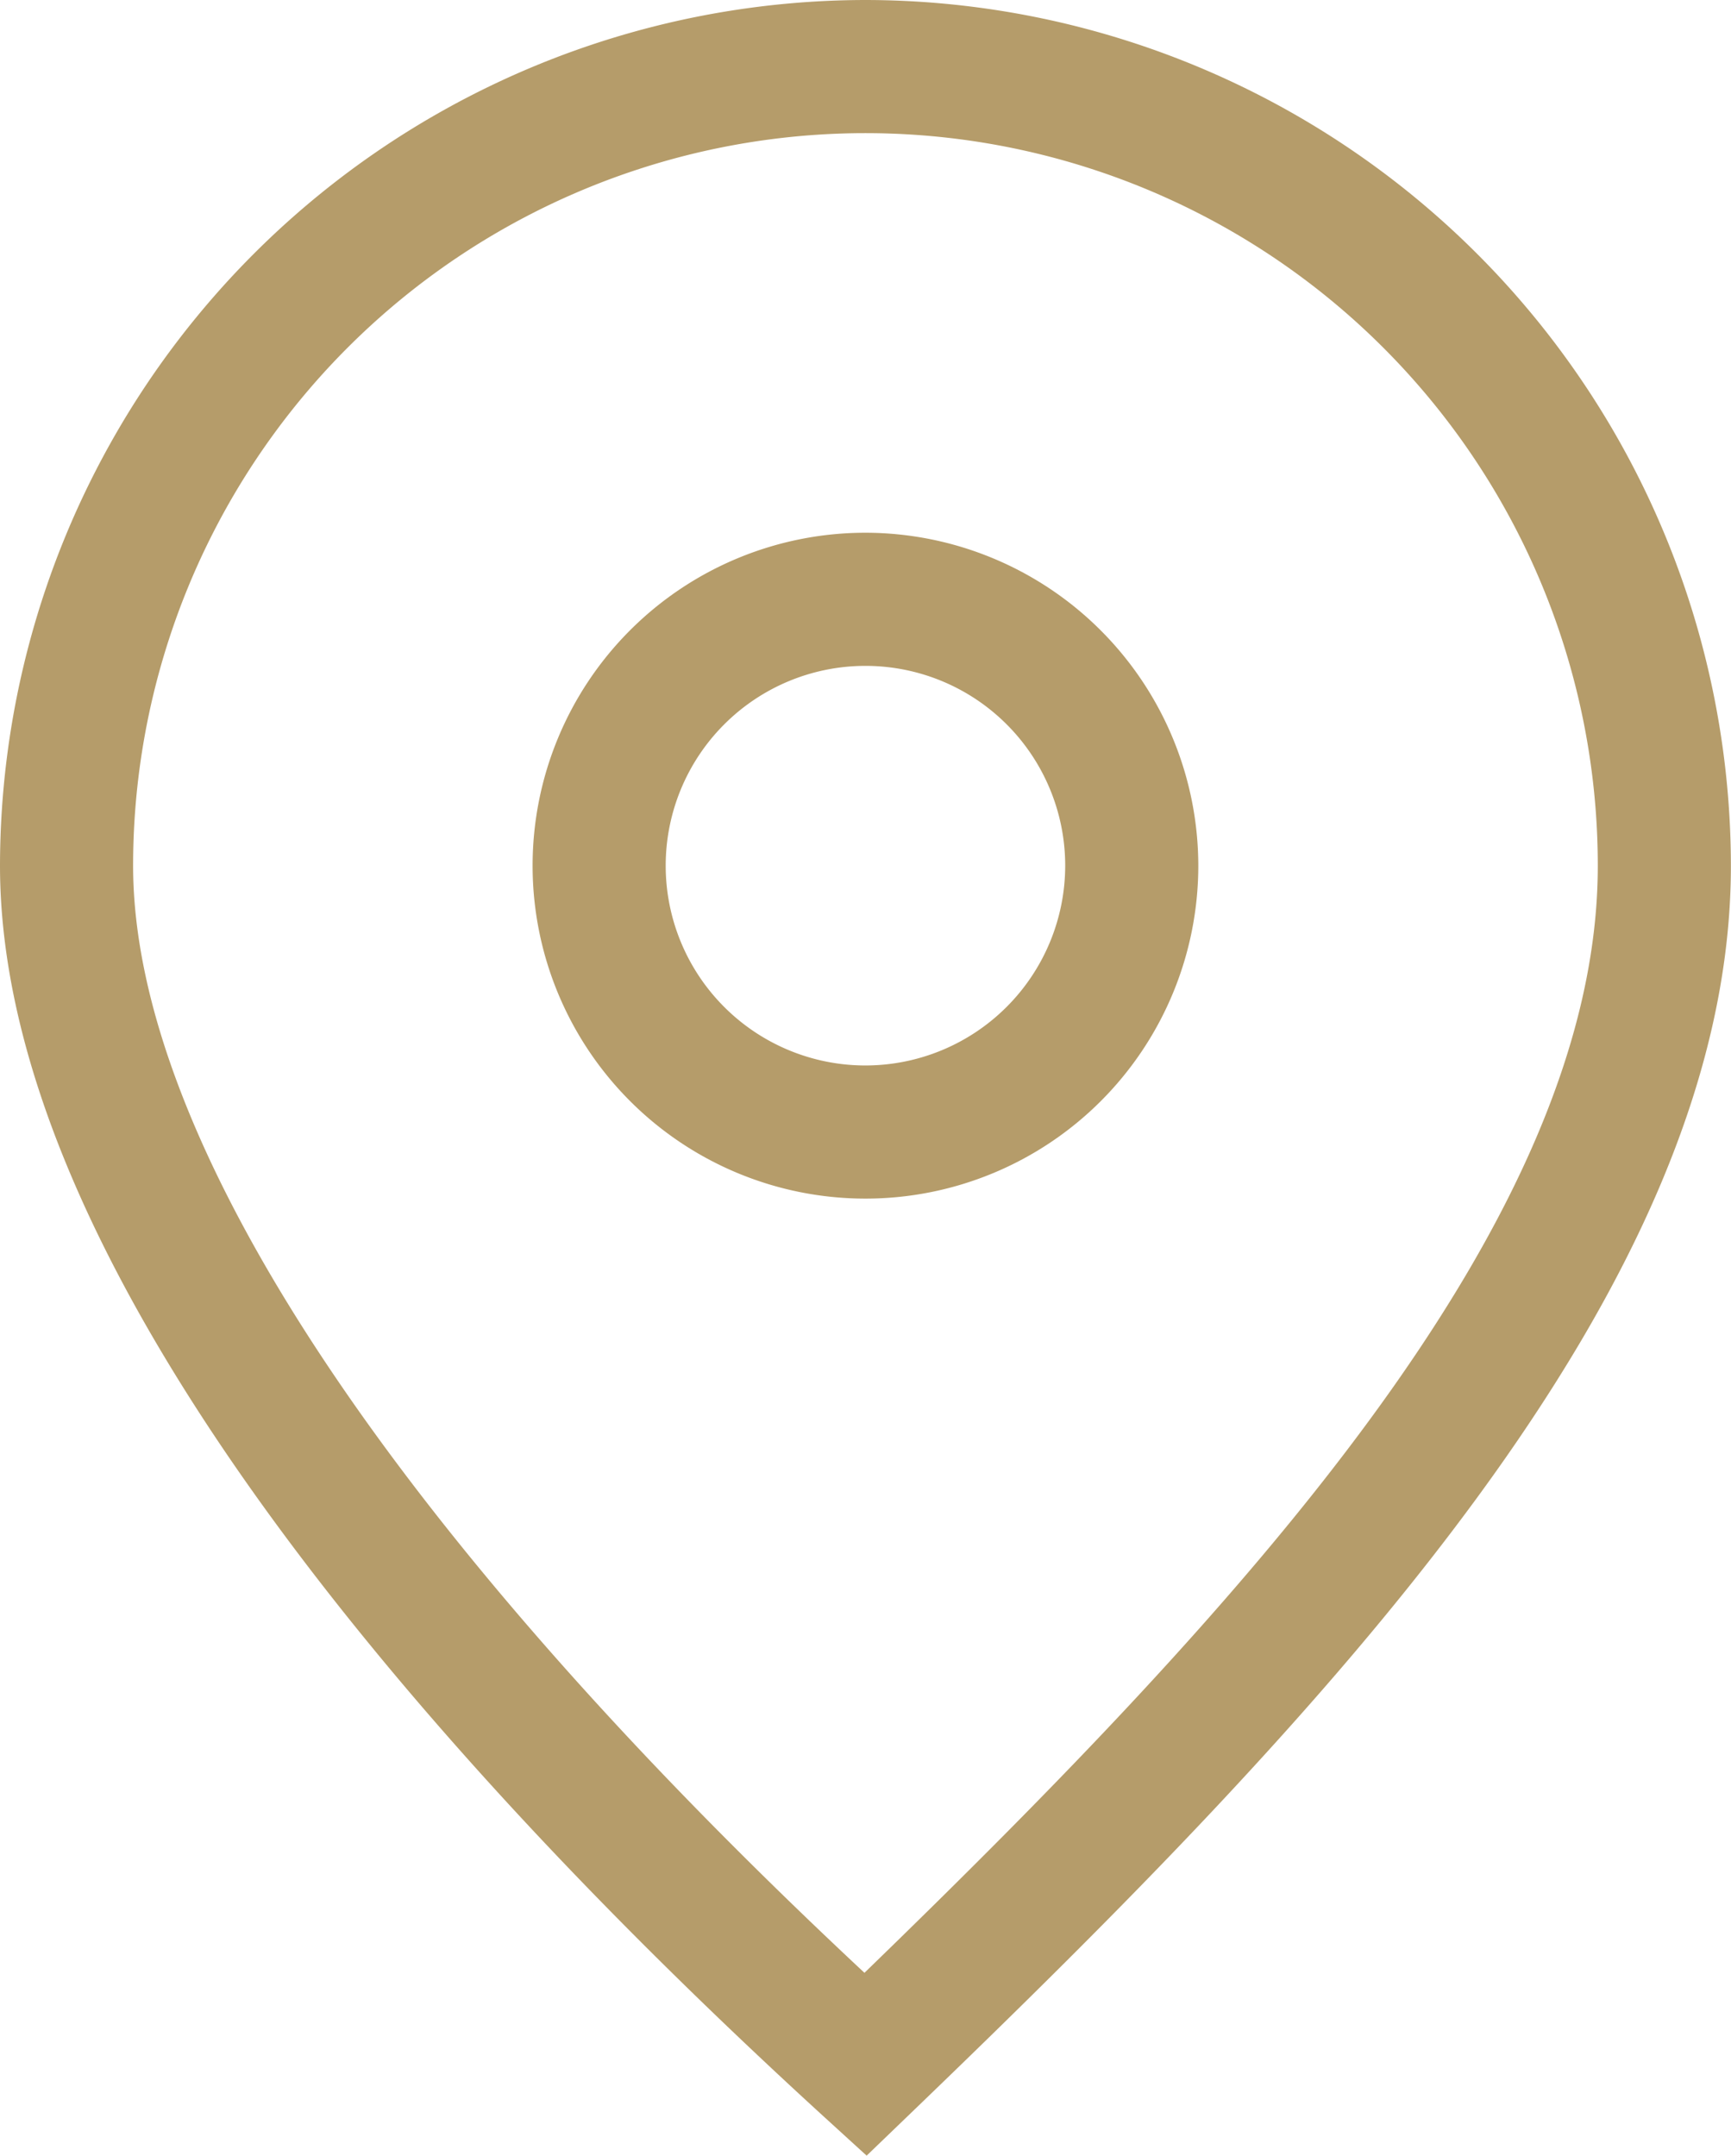 <svg xmlns="http://www.w3.org/2000/svg" width="17.453" height="21.729" viewBox="0 0 17.453 21.729"><defs><style>.a{fill:#b59c6a;}</style></defs><path class="a" d="M43.726,95.82A8.736,8.736,0,0,0,35,104.546c0,4.146,4.5,9.128,8.273,12.579l.465.424.453-.436c4.18-4.021,8.261-8.3,8.261-12.566A8.736,8.736,0,0,0,43.726,95.82Zm-.01,19.886c-4.761-4.445-7.374-8.395-7.374-11.16a7.384,7.384,0,0,1,14.768,0C51.11,108.138,47.524,112.015,43.716,115.706Z" transform="translate(-35 -95.82)"/><path class="a" d="M46.356,103.82a3.356,3.356,0,1,0,3.356,3.356A3.36,3.36,0,0,0,46.356,103.82Zm0,5.37a2.014,2.014,0,1,1,2.014-2.014A2.016,2.016,0,0,1,46.356,109.19Z" transform="translate(-37.63 -98.45)"/></svg>